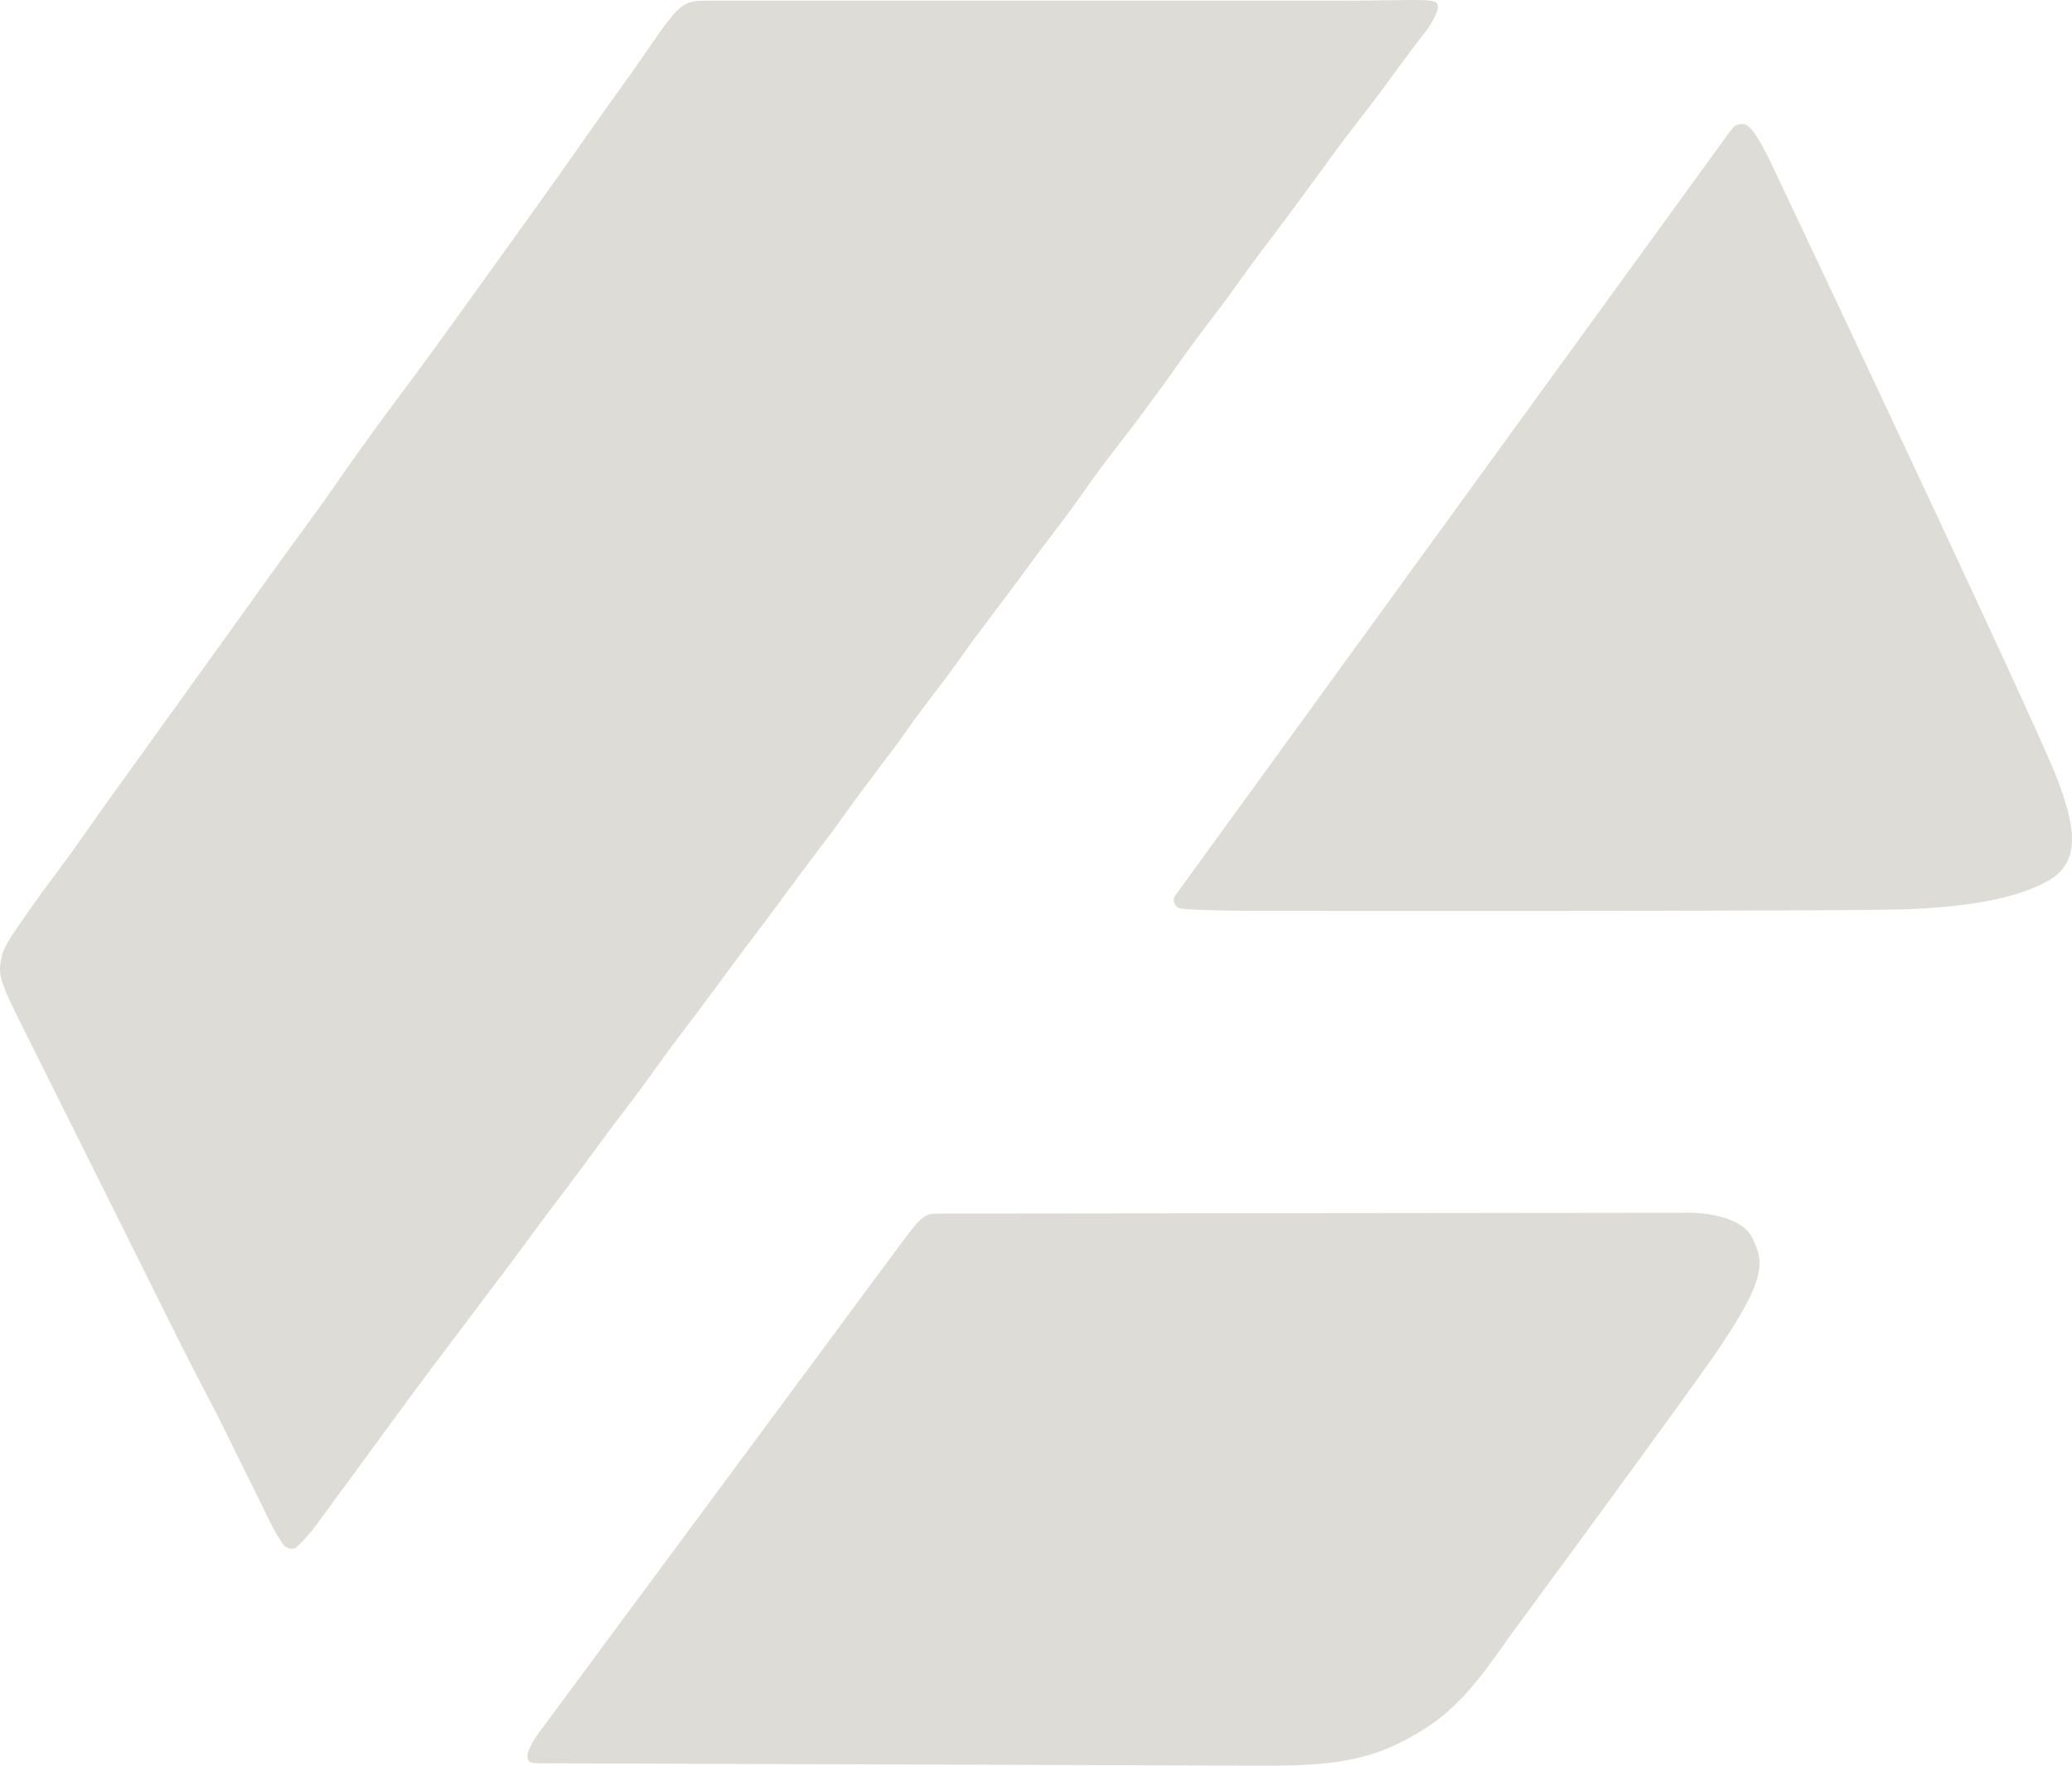 <svg width="291" height="248" viewBox="0 0 291 248" fill="none" xmlns="http://www.w3.org/2000/svg">
<path d="M199.715 243.046C204.858 239.985 208.394 235.038 211.747 230.211C211.747 230.211 229.348 206.333 238.863 193.057C248.379 179.78 247.837 177.453 246.113 173.898C244.39 170.342 237.542 170.342 237.542 170.342L132.09 170.456C129.626 170.461 129.626 170.461 124.978 176.778L75.532 243.579C73.381 246.656 74.257 247.311 74.257 247.311C74.257 247.311 74.359 247.642 75.417 247.664L175.73 247.996C180.871 248.008 185.943 248.064 190.975 246.856L191.626 246.683C194.354 245.96 196.756 244.818 199.173 243.374L199.715 243.046Z" fill="#DEDCD6"/>
<path d="M248.342 22.073C247.52 20.464 245.941 17.437 244.868 17.416C243.796 17.394 243.506 17.831 243.506 17.831L242.889 18.565L164.909 125.991C164.593 127.186 165.625 127.584 165.625 127.584C165.625 127.584 167.901 127.936 176.35 127.928C176.35 127.928 260.003 128.027 267.939 127.708C275.876 127.389 282.869 126.344 287.482 123.805C292.095 121.266 291.721 116.743 288.947 109.431C285.845 101.254 248.342 22.073 248.342 22.073Z" fill="#DEDCD6"/>
<path d="M99.678 0.095C100.022 0.094 100.365 0.093 100.719 0.093C101.287 0.094 101.287 0.094 101.867 0.095C102.272 0.094 102.677 0.094 103.083 0.093C104.199 0.092 105.315 0.093 106.431 0.093C107.634 0.094 108.837 0.093 110.04 0.092C112.399 0.091 114.758 0.091 117.117 0.092C119.036 0.093 120.955 0.093 122.874 0.093C123.147 0.092 123.42 0.092 123.701 0.092C124.256 0.092 124.81 0.092 125.365 0.092C130.571 0.091 135.777 0.092 140.983 0.094C145.444 0.095 149.904 0.095 154.365 0.094C159.546 0.092 164.728 0.091 169.909 0.092C170.463 0.092 171.016 0.092 171.57 0.093C171.842 0.093 172.115 0.093 172.395 0.093C174.309 0.093 176.222 0.092 178.135 0.092C180.471 0.091 182.808 0.091 185.145 0.093C186.336 0.094 187.526 0.094 188.717 0.093C197.883 0.086 201.2 -0.262 201.773 0.437C202.346 1.137 201.275 2.827 200.664 3.833C200.496 4.057 200.327 4.281 200.154 4.512C199.879 4.865 199.88 4.865 199.599 5.225C199.211 5.739 198.822 6.253 198.433 6.767C198.134 7.159 198.134 7.159 197.829 7.558C197.086 8.539 196.363 9.533 195.64 10.53C193.922 12.898 192.155 15.223 190.356 17.53C188.359 20.099 186.448 22.731 184.534 25.362C182.116 28.683 179.669 31.979 177.179 35.246C175.955 36.856 174.764 38.482 173.606 40.14C172.451 41.781 171.234 43.373 170.017 44.968C168.401 47.088 166.818 49.223 165.286 51.404C163.968 53.281 162.605 55.127 161.246 56.975C161.026 57.274 160.806 57.573 160.58 57.881C159.582 59.227 158.573 60.563 157.541 61.883C155.654 64.299 153.819 66.732 152.075 69.254C150.658 71.291 149.16 73.261 147.655 75.232C146.318 76.984 145.002 78.75 143.704 80.532C142.191 82.61 140.65 84.663 139.092 86.707C137.658 88.589 136.249 90.482 134.893 92.422C133.536 94.351 132.094 96.215 130.664 98.09C129.541 99.566 128.435 101.049 127.373 102.57C126.126 104.353 124.817 106.084 123.498 107.813C121.987 109.794 120.499 111.786 119.055 113.817C117.437 116.092 115.761 118.319 114.069 120.538C112.738 122.286 111.427 124.047 110.133 125.823C108.444 128.142 106.718 130.43 104.98 132.712C103.478 134.689 102.005 136.685 100.543 138.691C99.219 140.505 97.866 142.295 96.505 144.08C95.019 146.029 93.559 147.992 92.138 149.989C90.519 152.264 88.844 154.491 87.151 156.71C85.82 158.458 84.51 160.219 83.216 161.995C81.527 164.314 79.801 166.602 78.063 168.884C76.738 170.628 75.433 172.384 74.143 174.154C72.221 176.791 70.253 179.392 68.277 181.989C67.454 183.072 66.637 184.157 65.826 185.249C64.816 186.608 63.793 187.957 62.768 189.305C60.45 192.353 58.167 195.424 55.911 198.519C55.035 199.721 54.154 200.92 53.275 202.119C52.208 203.573 51.142 205.027 50.078 206.482C49.198 207.685 48.317 208.886 47.434 210.086C47.094 210.549 46.754 211.014 46.414 211.478C45.93 212.14 45.444 212.8 44.957 213.461C44.745 213.752 44.745 213.752 44.528 214.05C43.601 215.302 42.627 216.414 41.479 217.469C40.704 217.583 40.704 217.583 39.967 217.165C38.547 215.303 37.589 213.067 36.561 210.975C36.381 210.611 36.2 210.247 36.02 209.882C35.546 208.926 35.074 207.969 34.602 207.012C33.853 205.493 33.102 203.975 32.35 202.457C32.093 201.938 31.837 201.418 31.581 200.899C30.758 199.233 29.92 197.578 29.051 195.936C26.517 191.147 24.123 186.285 21.707 181.434C21.302 180.621 20.897 179.808 20.492 178.994C19.218 176.439 17.945 173.883 16.673 171.327C15.214 168.395 13.753 165.464 12.291 162.534C11.153 160.253 10.017 157.973 8.882 155.691C8.207 154.335 7.531 152.979 6.854 151.623C6.218 150.35 5.584 149.075 4.951 147.8C4.72 147.336 4.489 146.872 4.256 146.409C-0.369 137.168 -0.369 137.168 0.347 133.878C0.892 132.551 1.649 131.402 2.464 130.231C2.661 129.941 2.661 129.941 2.862 129.645C4.625 127.054 6.478 124.532 8.362 122.029C9.6 120.379 10.79 118.698 11.971 117.006C13.554 114.738 15.17 112.494 16.788 110.25C17.61 109.109 18.43 107.967 19.25 106.825C19.578 106.369 19.905 105.914 20.233 105.458C20.395 105.232 20.557 105.006 20.724 104.774C27.359 95.541 27.359 95.541 33.994 86.308C34.156 86.082 34.318 85.856 34.485 85.624C34.813 85.168 35.141 84.711 35.469 84.255C36.285 83.12 37.101 81.984 37.915 80.847C39.413 78.757 40.916 76.672 42.442 74.603C44.074 72.389 45.678 70.16 47.245 67.899C50.121 63.748 53.073 59.66 56.099 55.618C59.28 51.369 62.399 47.075 65.49 42.76C66.307 41.62 67.125 40.483 67.943 39.345C68.271 38.889 68.598 38.433 68.926 37.977C70.892 35.241 70.892 35.241 71.383 34.557C71.711 34.102 72.038 33.646 72.365 33.19C73.188 32.046 74.01 30.902 74.834 29.759C77.046 26.689 79.232 23.6 81.402 20.499C83.413 17.623 85.436 14.756 87.491 11.911C88.313 10.773 89.126 9.63 89.922 8.473C95.695 0.096 95.695 0.096 99.678 0.095Z" fill="#DEDCD6"/>
</svg>
